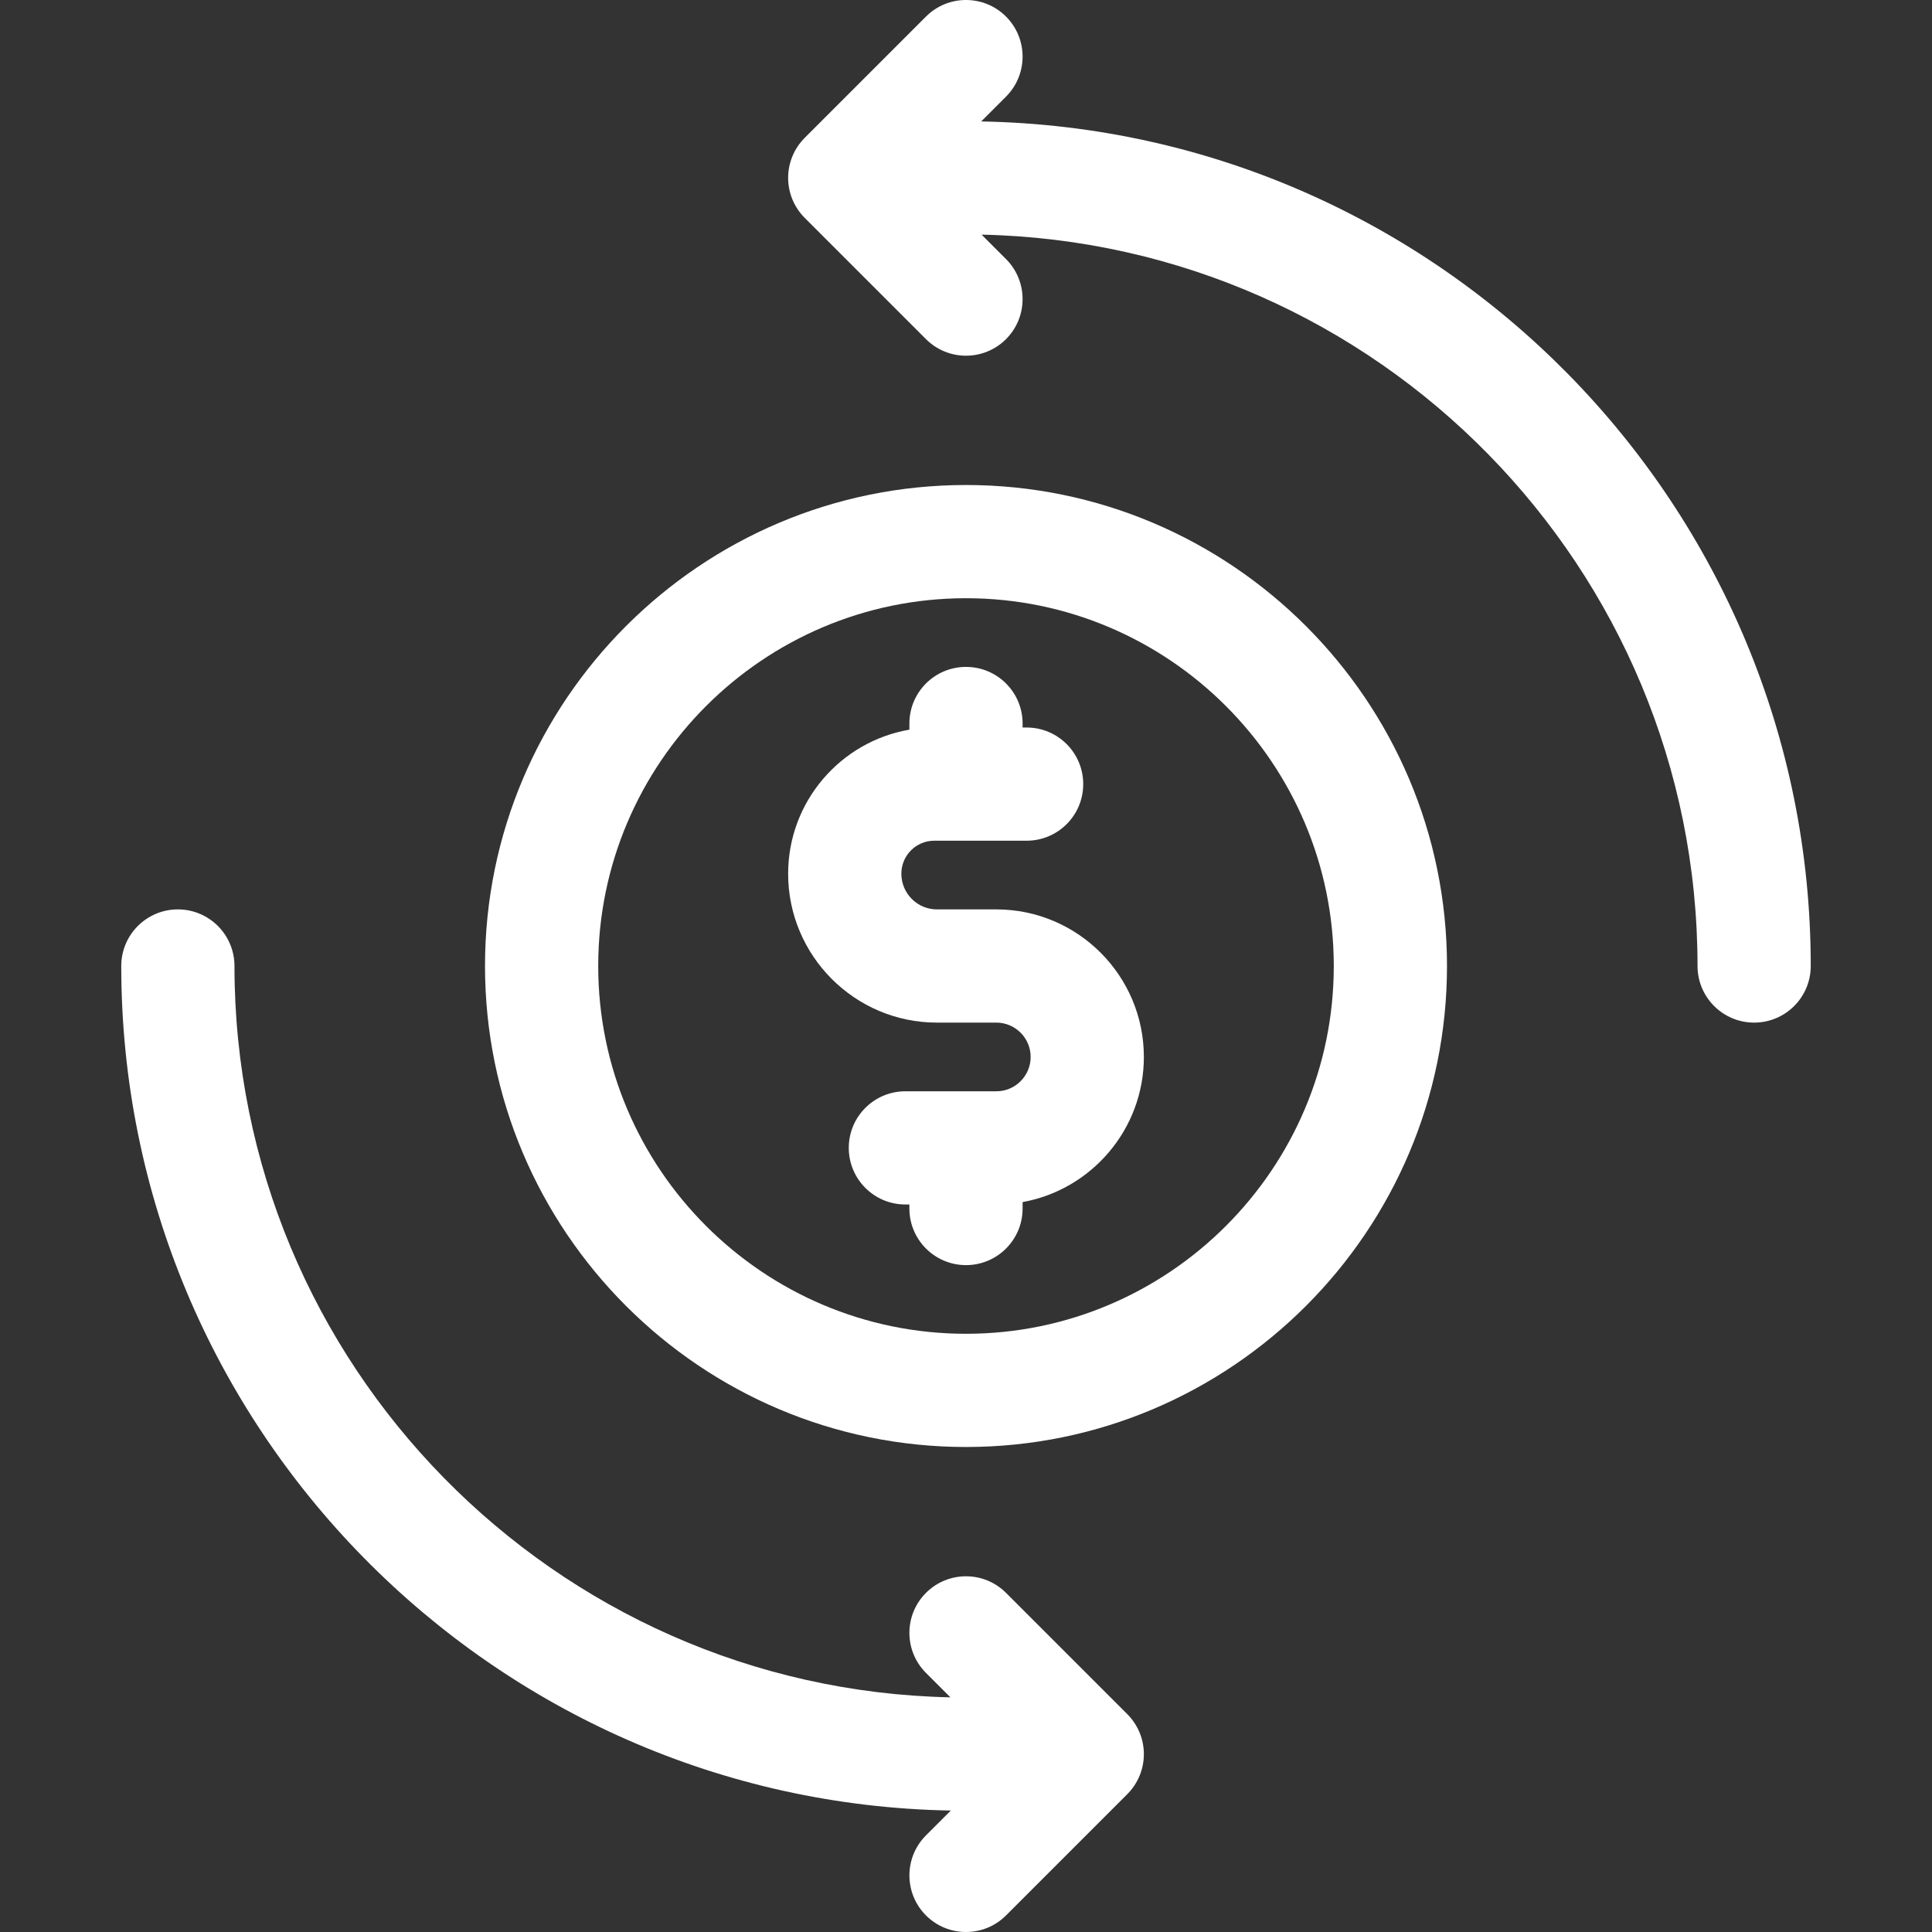 <svg width="80" height="80" viewBox="0 0 80 80" fill="none" xmlns="http://www.w3.org/2000/svg">
<rect x="0" y="0" width="80" height="80" fill="#333333" stroke="none"/>
<g clip-path="url(#clip0_2_31)">
<path d="M40 20.083C29.018 20.083 20.083 29.018 20.083 40C20.083 50.982 29.018 59.917 40 59.917C50.982 59.917 59.917 50.982 59.917 40C59.917 29.018 50.982 20.083 40 20.083V20.083ZM40 55.229C31.603 55.229 24.771 48.397 24.771 40C24.771 31.603 31.603 24.771 40 24.771C48.397 24.771 55.229 31.603 55.229 40C55.229 48.397 48.397 55.229 40 55.229Z" fill="white"/>
<path d="M40.629 5.029L41.657 4.001C42.572 3.086 42.572 1.602 41.657 0.686C40.742 -0.229 39.258 -0.229 38.343 0.686L33.322 5.707C32.882 6.147 32.635 6.743 32.635 7.365C32.635 7.986 32.882 8.582 33.322 9.022L38.343 14.043C38.8 14.5 39.4 14.729 40 14.729C40.6 14.729 41.2 14.5 41.657 14.043C42.572 13.127 42.572 11.643 41.657 10.728L40.645 9.716C57.051 10.061 70.291 23.513 70.291 40C70.291 41.294 71.341 42.344 72.635 42.344C73.93 42.344 74.979 41.294 74.979 40C74.979 20.923 59.627 5.366 40.629 5.029Z" fill="white"/>
<path d="M41.255 37.656H38.795C37.983 37.656 37.323 36.994 37.323 36.177C37.323 35.425 37.932 34.812 38.682 34.812H42.51C43.805 34.812 44.854 33.763 44.854 32.469C44.854 31.174 43.805 30.125 42.51 30.125H42.344V29.958C42.344 28.664 41.294 27.615 40 27.615C38.706 27.615 37.656 28.664 37.656 29.958V30.214C34.809 30.703 32.635 33.19 32.635 36.179C32.635 39.578 35.398 42.344 38.795 42.344H41.255C42.039 42.344 42.677 42.982 42.677 43.766C42.677 44.55 42.039 45.188 41.255 45.188H37.489C36.195 45.188 35.146 46.237 35.146 47.531C35.146 48.826 36.195 49.875 37.489 49.875H37.656V50.042C37.656 51.336 38.706 52.386 40 52.386C41.294 52.386 42.344 51.336 42.344 50.042V49.776C45.195 49.261 47.365 46.763 47.365 43.766C47.365 40.397 44.624 37.656 41.255 37.656Z" fill="white"/>
<path d="M41.657 65.957C40.742 65.042 39.258 65.042 38.343 65.957C37.427 66.873 37.427 68.356 38.343 69.272L39.354 70.283C22.948 69.938 9.709 56.487 9.709 40C9.709 38.706 8.659 37.656 7.365 37.656C6.07 37.656 5.021 38.706 5.021 40C5.021 59.077 20.373 74.634 39.371 74.971L38.343 75.999C37.428 76.914 37.428 78.398 38.343 79.314C38.8 79.771 39.4 80 40 80C40.6 80 41.2 79.771 41.657 79.314L46.678 74.293C47.118 73.853 47.365 73.257 47.365 72.635C47.365 72.014 47.118 71.418 46.678 70.978L41.657 65.957Z" fill="white"/>
</g>
<defs>
<clipPath id="clip0_2_31">
<rect width="80" height="80" fill="white"/>
</clipPath>
</defs>
</svg>
